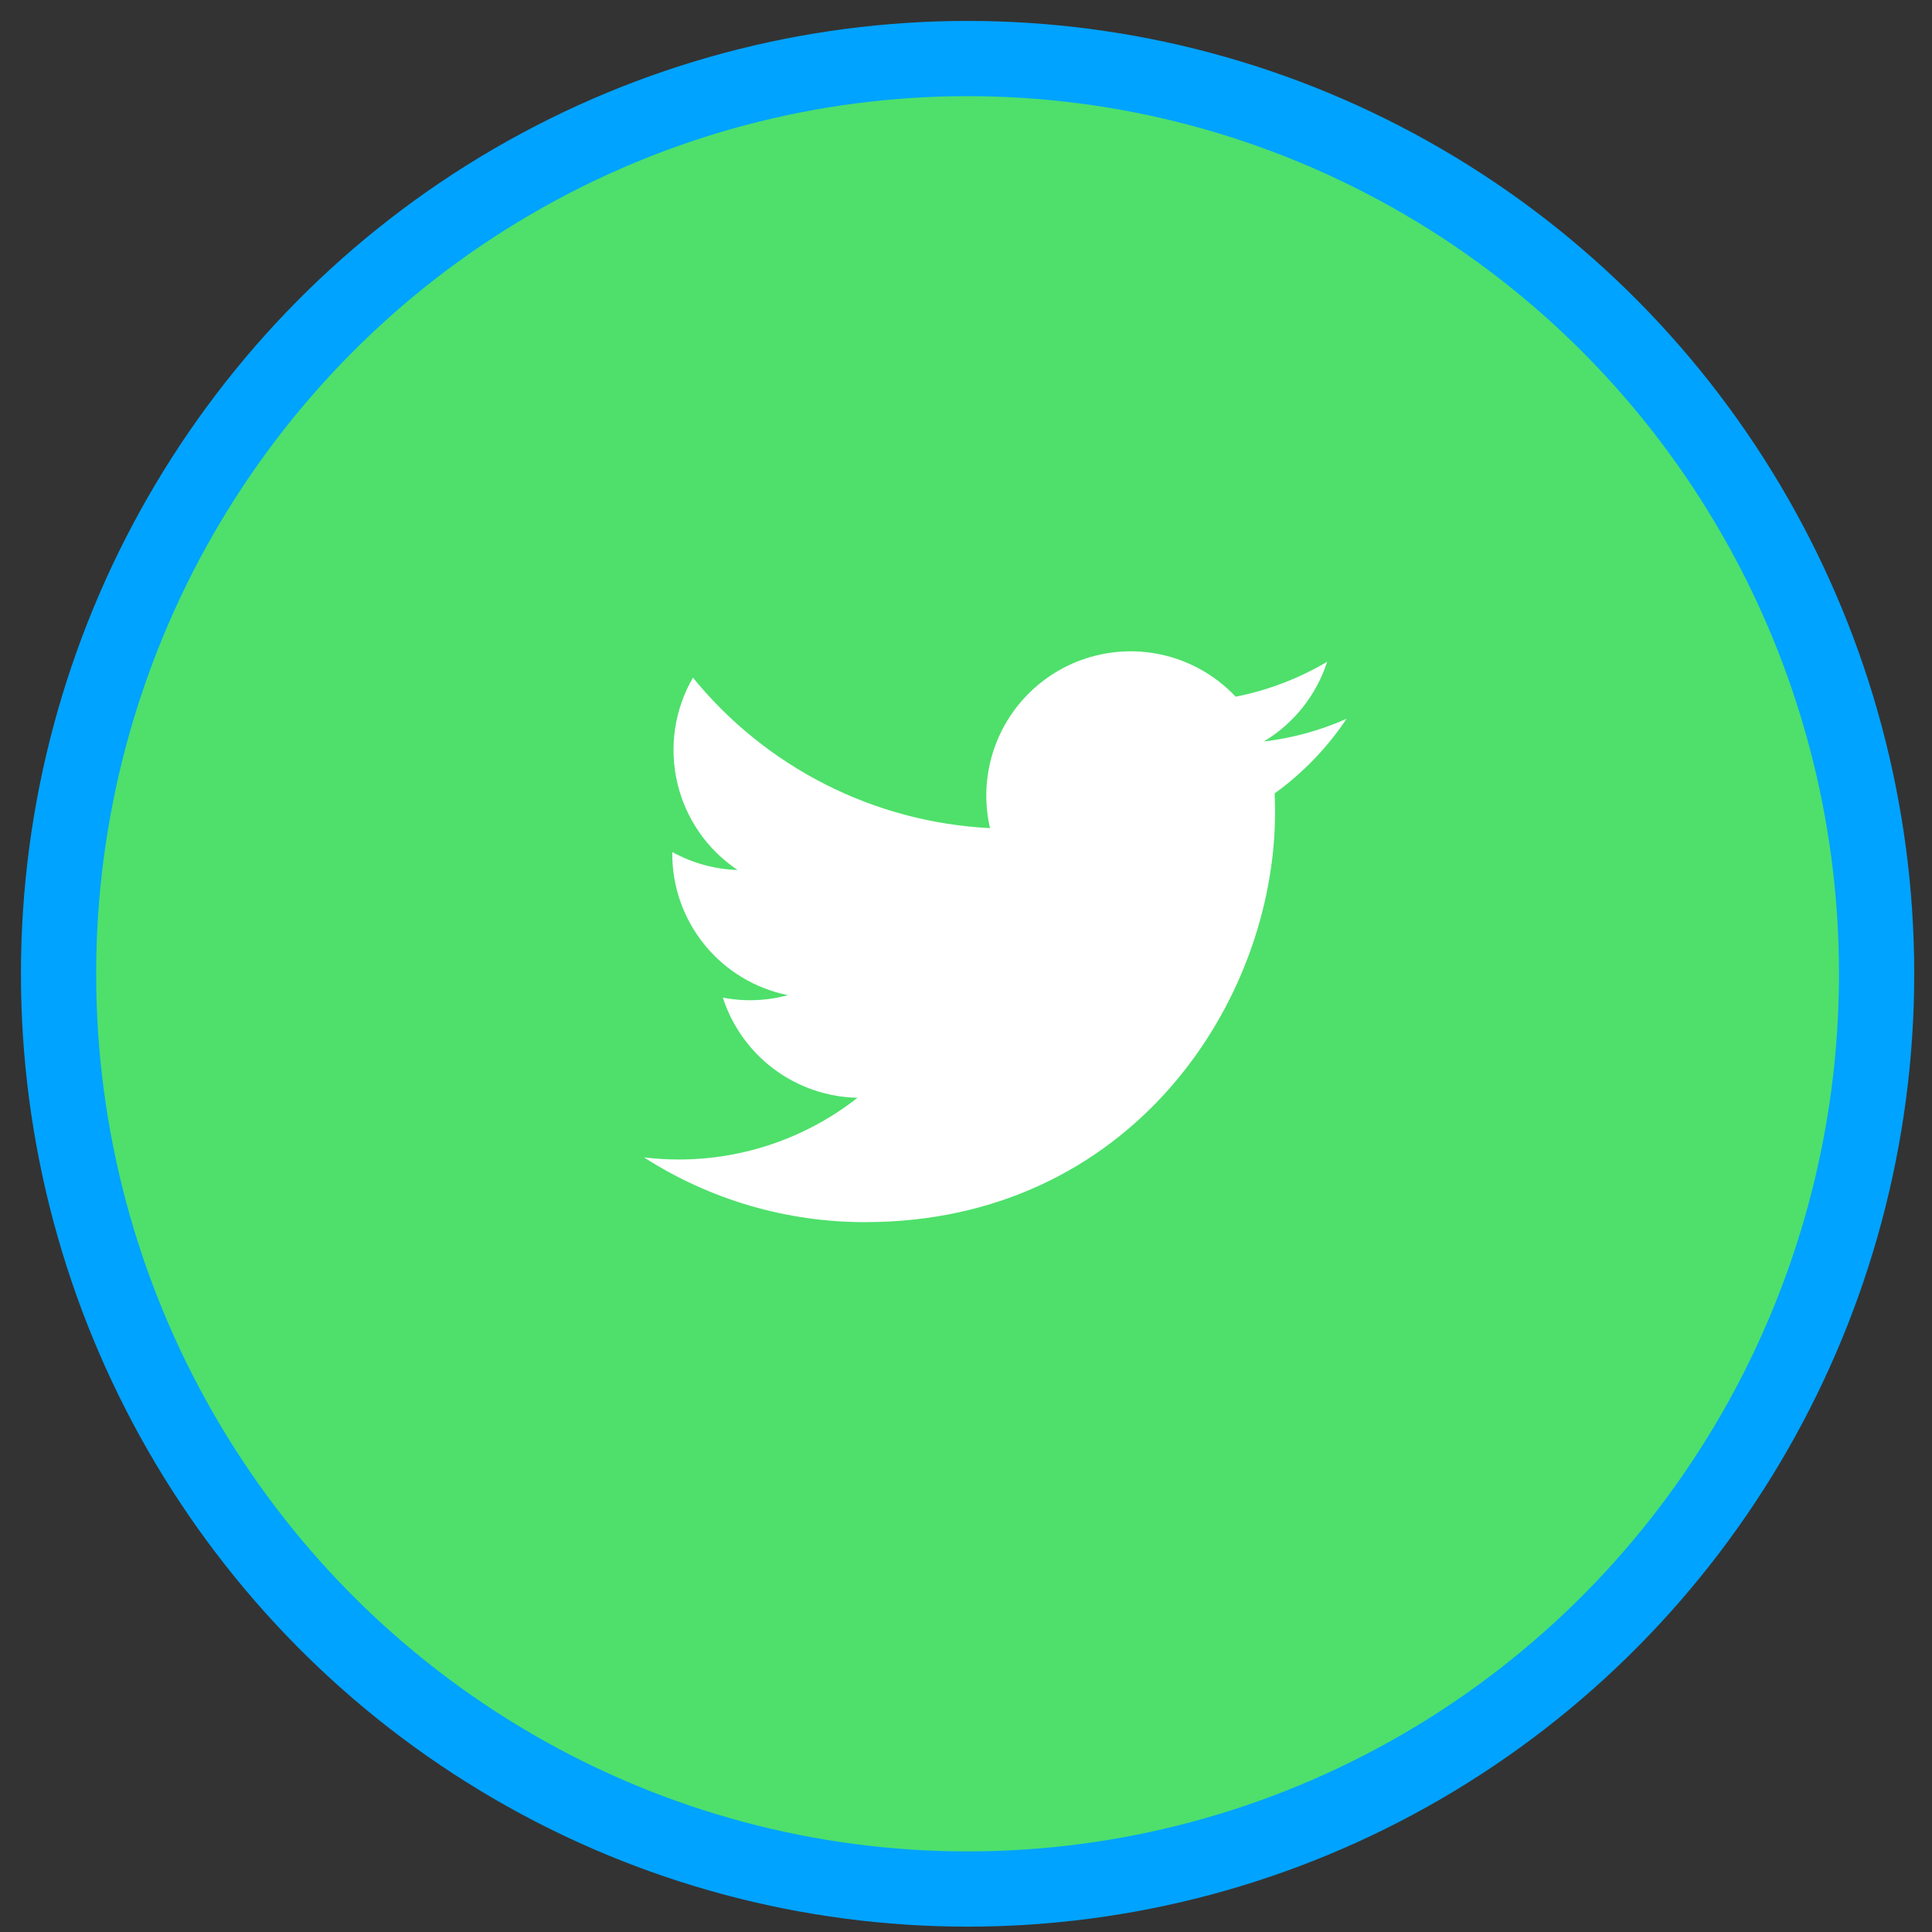 <?xml version="1.0" encoding="UTF-8"?>
<svg xmlns="http://www.w3.org/2000/svg" width="33" height="33" viewBox="0 0 33 33" fill="none">
  <rect x="0" y="0" width="33" height="33" fill="#333333" stroke="none"/>
  <ellipse cx="16.527" cy="16.633" rx="15.527" ry="15.633" fill="#4EE06B" stroke="#00A3FF" stroke-width="1.285"></ellipse>
  <g clip-path="url(#clip0_837_613)">
    <path d="M14.775 20.875C19.302 20.875 21.779 17.123 21.779 13.871C21.779 13.766 21.777 13.658 21.772 13.552C22.254 13.204 22.67 12.772 23 12.278C22.551 12.477 22.075 12.608 21.587 12.665C22.101 12.357 22.485 11.873 22.669 11.303C22.186 11.589 21.658 11.791 21.107 11.9C20.735 11.506 20.244 11.245 19.71 11.157C19.175 11.07 18.627 11.161 18.149 11.416C17.671 11.672 17.291 12.078 17.067 12.571C16.843 13.064 16.788 13.617 16.91 14.145C15.931 14.096 14.974 13.842 14.1 13.399C13.226 12.956 12.455 12.335 11.836 11.575C11.522 12.117 11.426 12.758 11.568 13.368C11.709 13.978 12.078 14.512 12.598 14.86C12.207 14.848 11.825 14.742 11.483 14.553V14.584C11.482 15.152 11.679 15.703 12.039 16.143C12.399 16.584 12.901 16.885 13.458 16.998C13.096 17.097 12.716 17.111 12.347 17.04C12.505 17.529 12.811 17.957 13.223 18.263C13.635 18.57 14.133 18.74 14.646 18.751C13.774 19.436 12.697 19.807 11.588 19.805C11.392 19.805 11.195 19.793 11 19.769C12.126 20.492 13.437 20.876 14.775 20.875Z" fill="white"></path>
  </g>
  <defs>
    <clipPath id="clip0_837_613">
      <rect width="12" height="12" fill="white" transform="translate(11 10)"></rect>
    </clipPath>
  </defs>
</svg>
